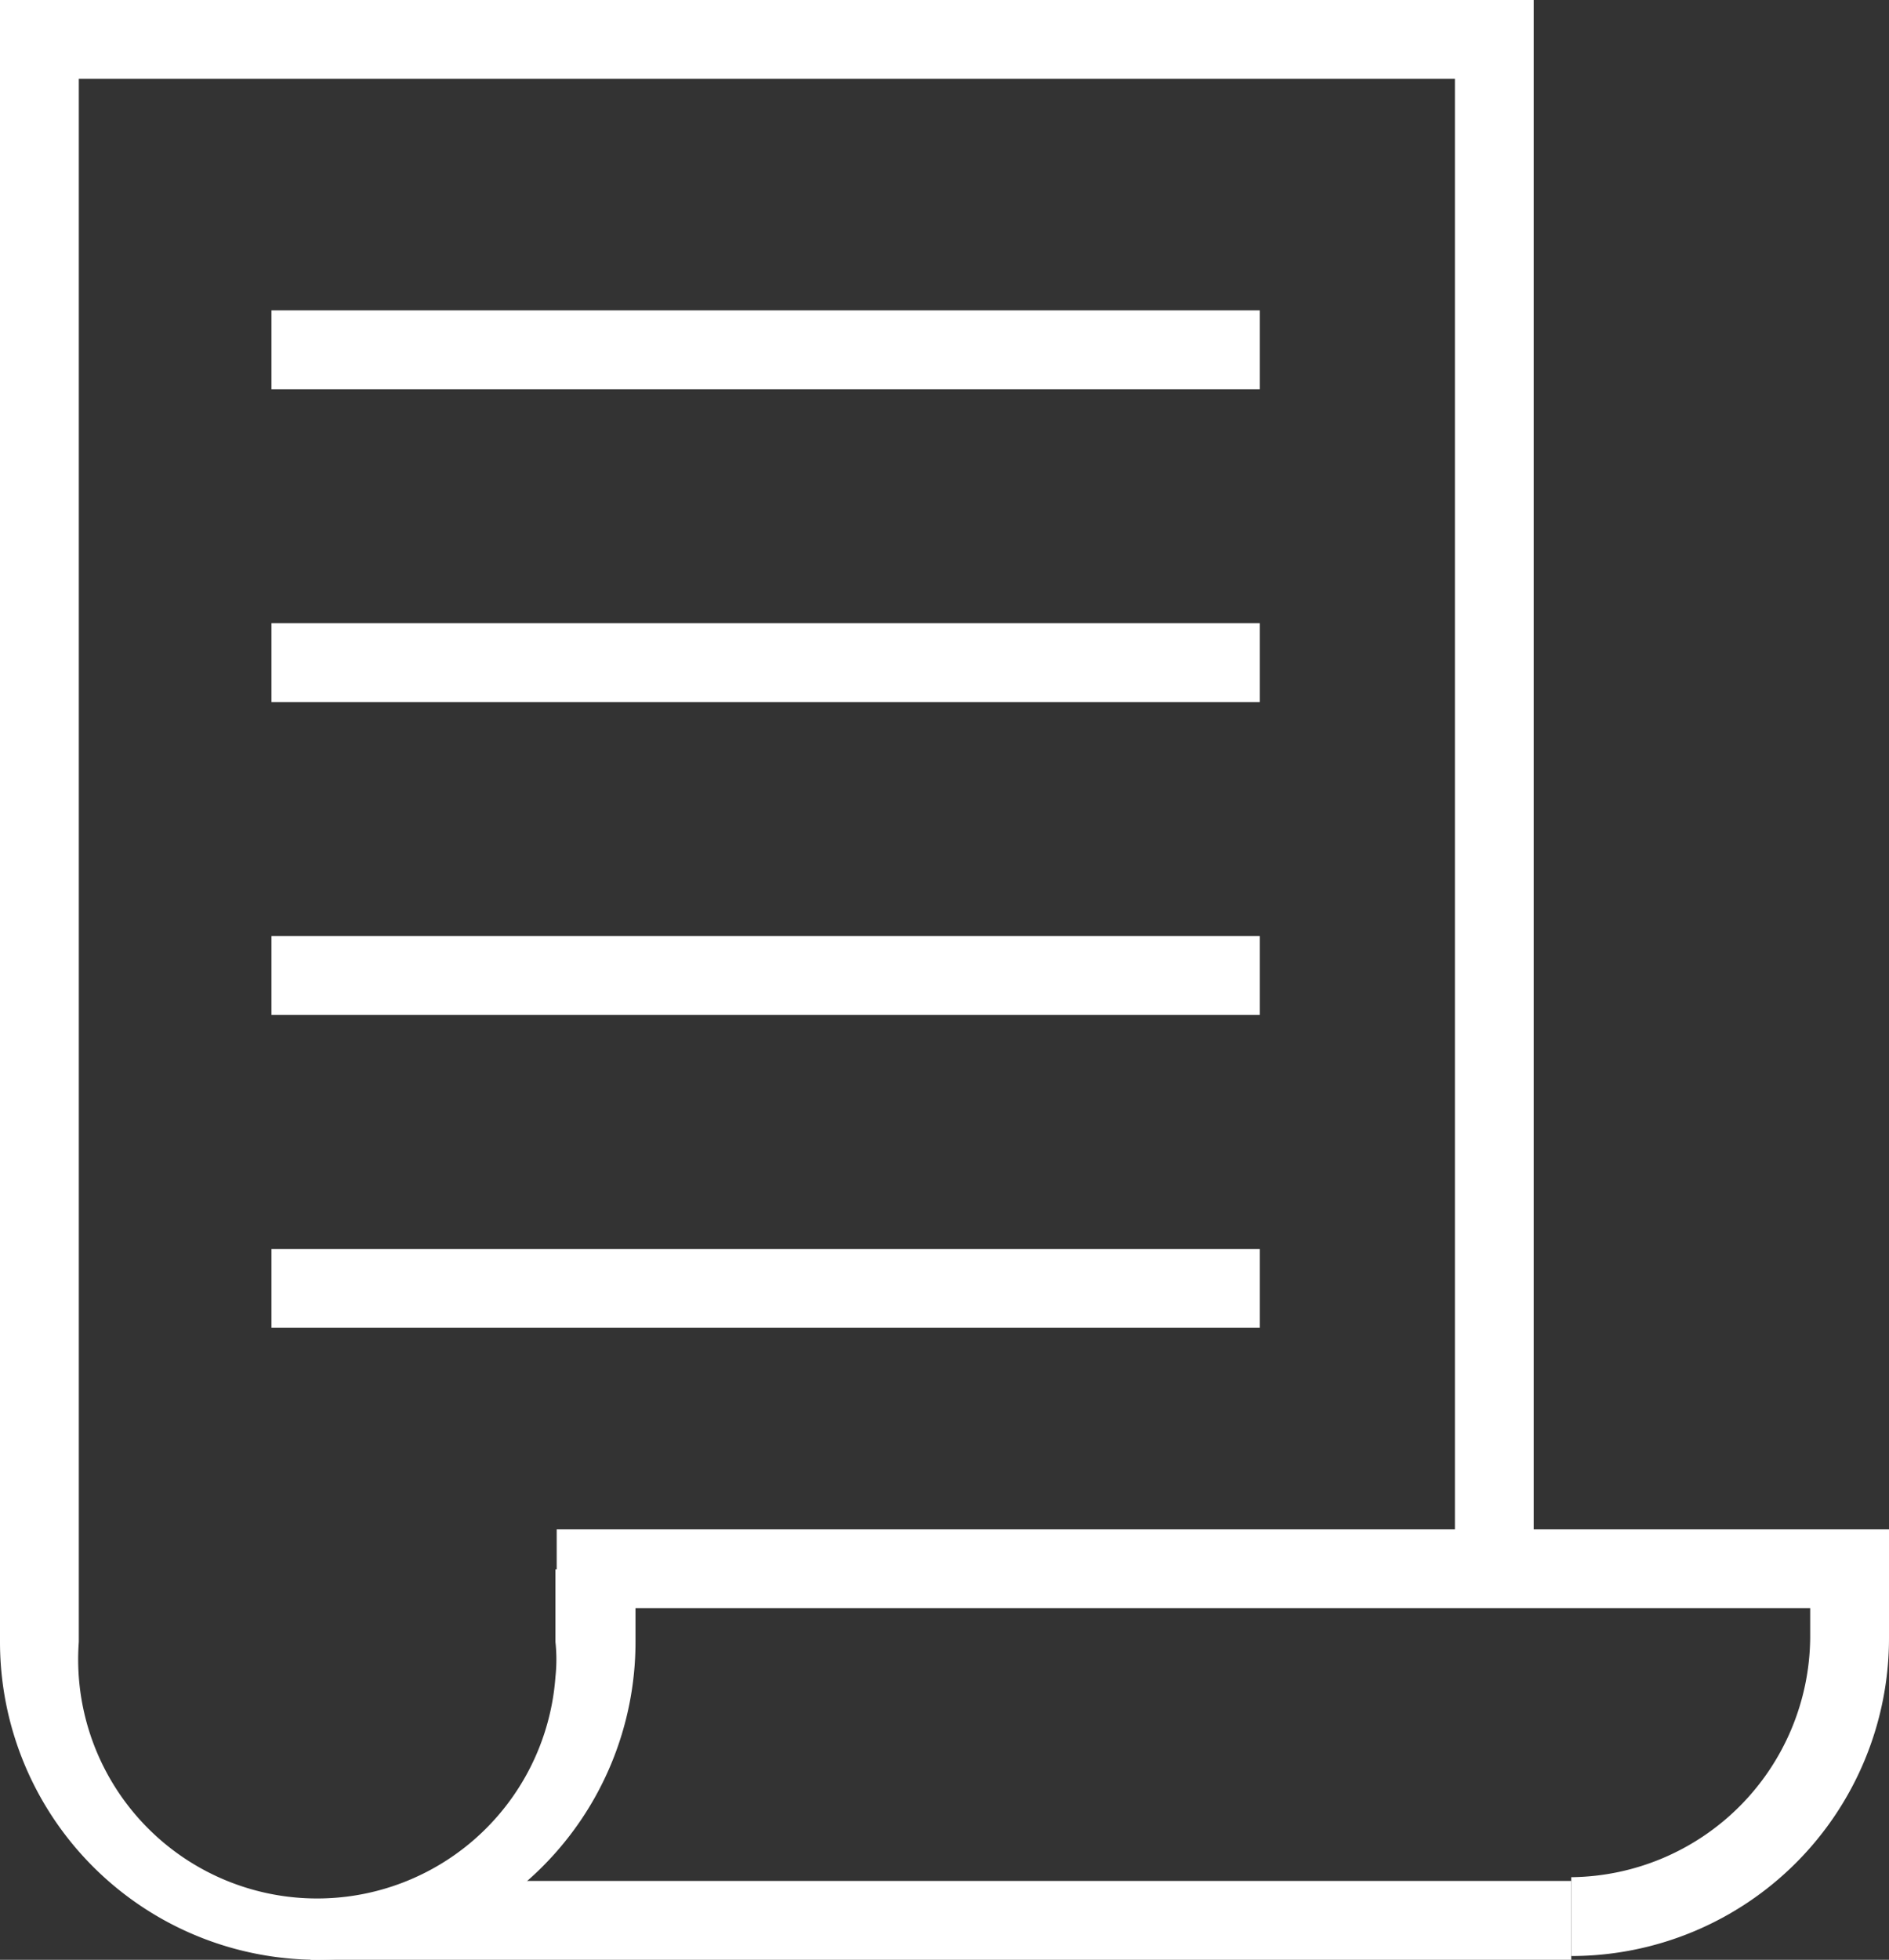 <svg xmlns="http://www.w3.org/2000/svg" viewBox="0 0 15.1 15.66"><rect x="0" y="0" width="15.1" height="15.66" fill="#333333" stroke="none"/><defs><style>.cls-1{fill:#fff;}</style></defs><title>Asset 1</title><g id="Layer_2" data-name="Layer 2"><g id="Layer_1-2" data-name="Layer 1"><rect class="cls-1" x="4.45" y="12.22" width="10.65" height="0.63"/><polyline class="cls-1" points="2.48 15.66 12.56 15.66 12.56 15.03 3.29 15.03"/><path class="cls-1" d="M12.56,15.66V15a1.93,1.93,0,0,0,1.91-1.91v-.58h.63v.58a2.54,2.54,0,0,1-2.54,2.54h0"/><path class="cls-1" d="M2.54,15.66A2.54,2.54,0,0,1,0,13.12H0V0H12.26V12.59h-.63V.63H.63V13.12a1.91,1.91,0,0,0,3.81.28,1.31,1.31,0,0,0,0-.28v-.58h.64v.58a2.54,2.54,0,0,1-2.54,2.54h0"/><rect class="cls-1" x="2.17" y="4.98" width="7.9" height="0.63"/><rect class="cls-1" x="2.17" y="2.48" width="7.9" height="0.63"/><rect class="cls-1" x="2.17" y="7.48" width="7.9" height="0.63"/><rect class="cls-1" x="2.17" y="9.98" width="7.9" height="0.63"/></g></g></svg>